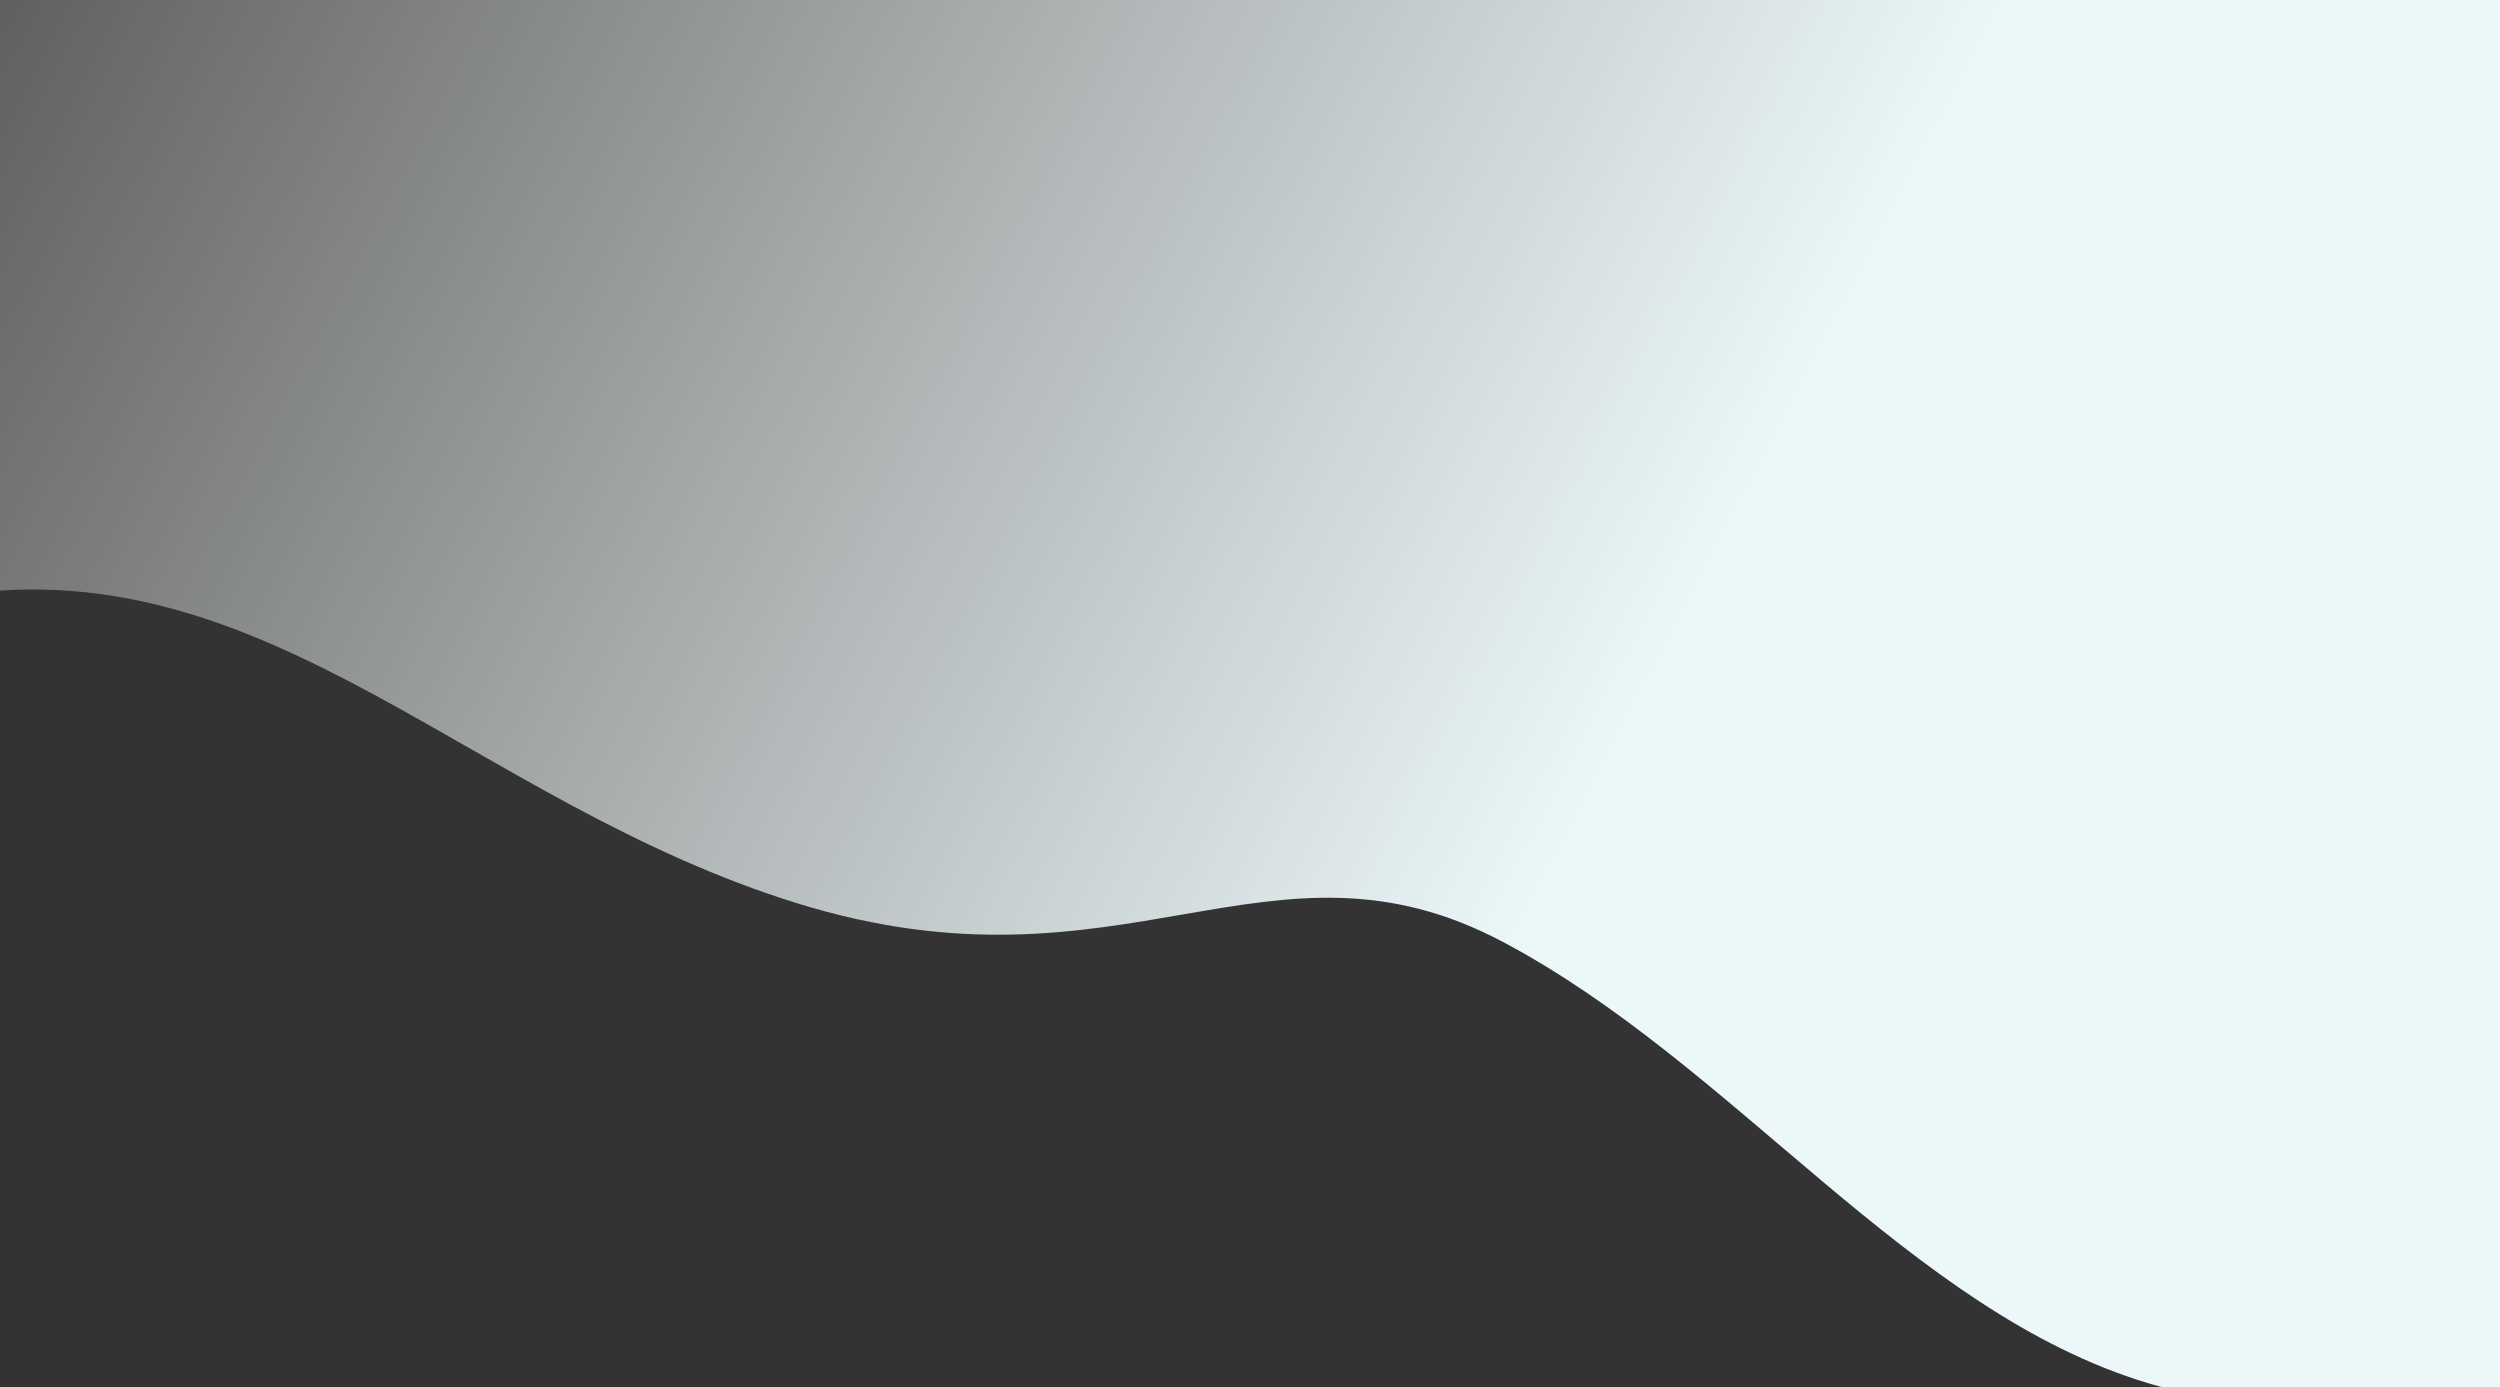 <svg xmlns="http://www.w3.org/2000/svg" width="1440" height="799" viewBox="0 0 1440 799">
  <rect x="0" y="0" width="1440" height="799" fill="#333333" stroke="none"/>
  <linearGradient id="a" x1="82.519%" x2="20.954%" y1="61.512%" y2="100.788%">
    <stop offset="0" stop-color="#ebf7f9" stop-opacity="1"/>
    <stop offset="1" stop-color="#fff" stop-opacity="0"/>
  </linearGradient>
  <path fill="url(#a)" fill-rule="evenodd" d="M-25.12-833.893c180.501 27.252 297.162-119.405 484.5-177.461 187.337-58.053 271.92 48.89 406.027-22.045 134.105-70.937 233.807-212.845 372.192-254.4 138.384-41.558 291.574 40.604 473.523-10.382L1716 421.497c-183.545 38.416-307.24 188.307-447.524 214.913-140.286 26.61-268.96-59.432-412.468-62.465C712.5 570.92 659.388 711.549 469.034 745.88 278.68 780.212 132.897 697.75-30 809z" transform="matrix(1 0 0 -1 0 -491)"/>
</svg>
